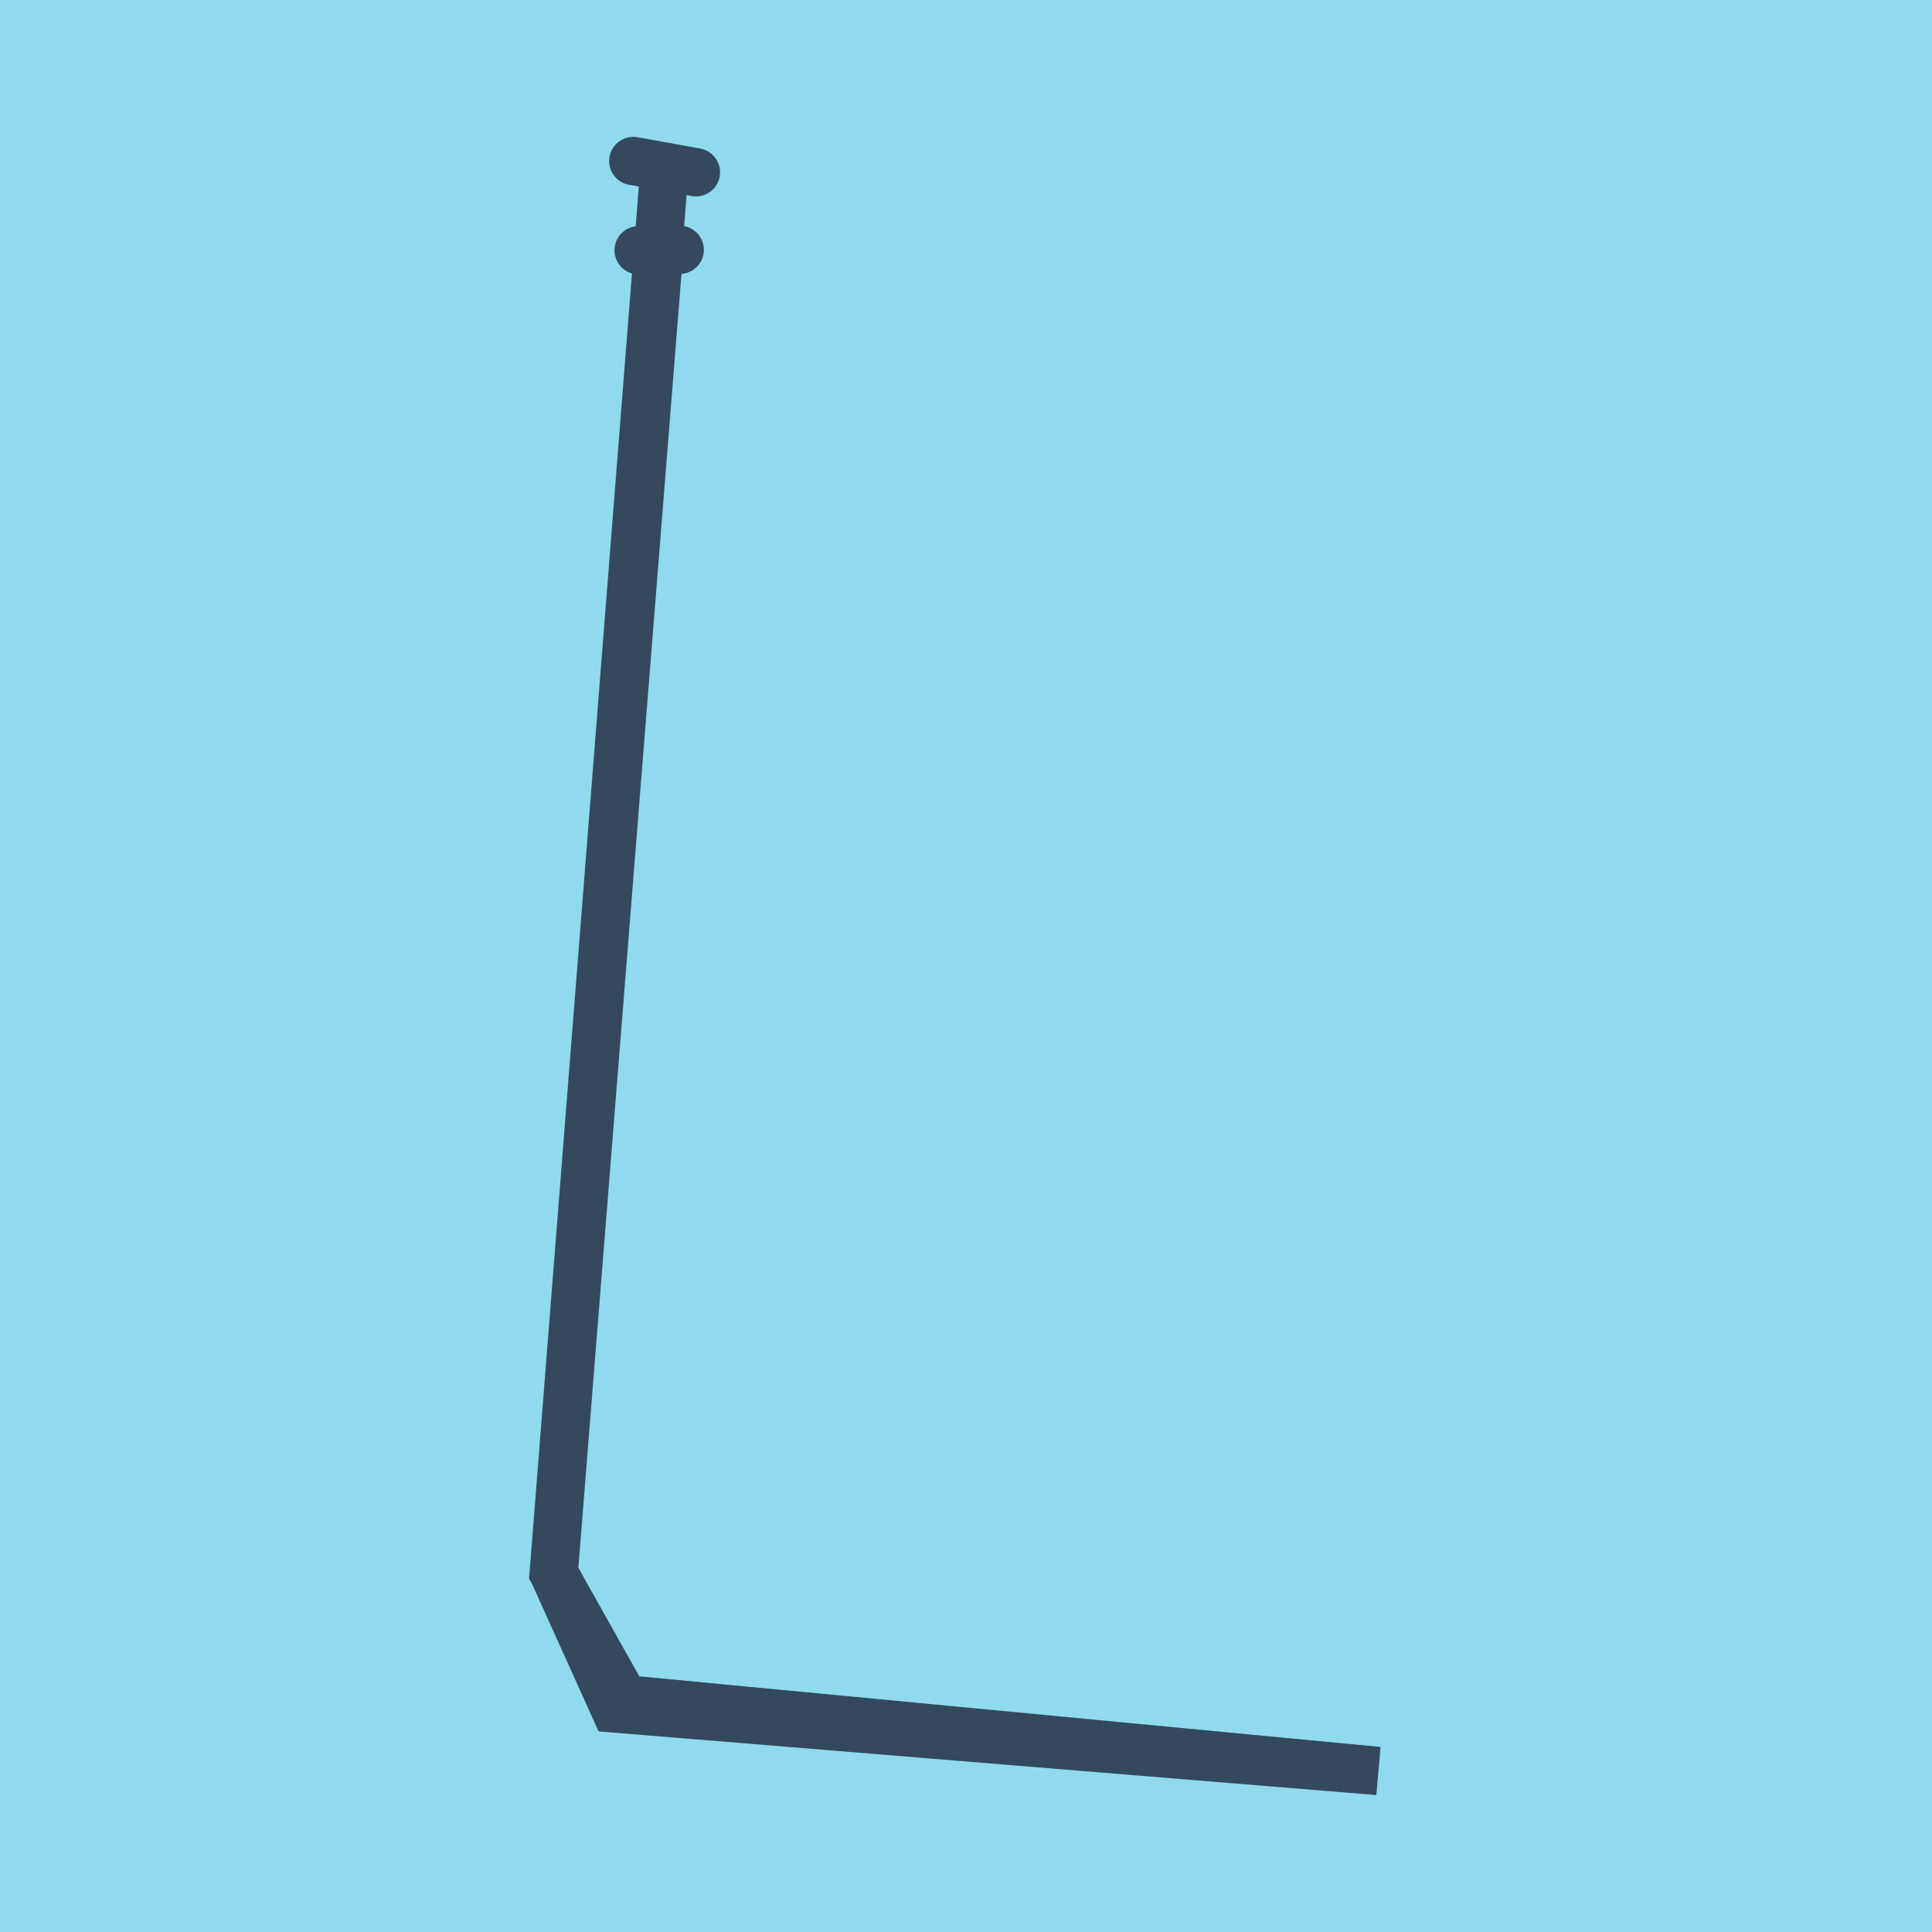 <?xml version="1.0" encoding="utf-8"?>
<!DOCTYPE svg PUBLIC "-//W3C//DTD SVG 1.1//EN" "http://www.w3.org/Graphics/SVG/1.1/DTD/svg11.dtd">
<svg xmlns="http://www.w3.org/2000/svg" xmlns:xlink="http://www.w3.org/1999/xlink" viewBox="-10 -10 120 120" preserveAspectRatio="xMidYMid meet">
	<path style="fill:#90daee" d="M-10-10h120v120H-10z"/>
			<polyline stroke-linecap="round" points="32.218,5.517 29.666,5.544 " style="fill:none;stroke:#34495e;stroke-width: 3px"/>
			<polyline stroke-linecap="round" points="33.225,0.701 29.335,0 " style="fill:none;stroke:#34495e;stroke-width: 3px"/>
			<polyline stroke-linecap="round" points="30.942,5.53 24.392,87.716 28.182,96.117 75.608,100 28.785,95.539 24.392,87.716 31.28,0.351 " style="fill:none;stroke:#34495e;stroke-width: 3px"/>
	</svg>
